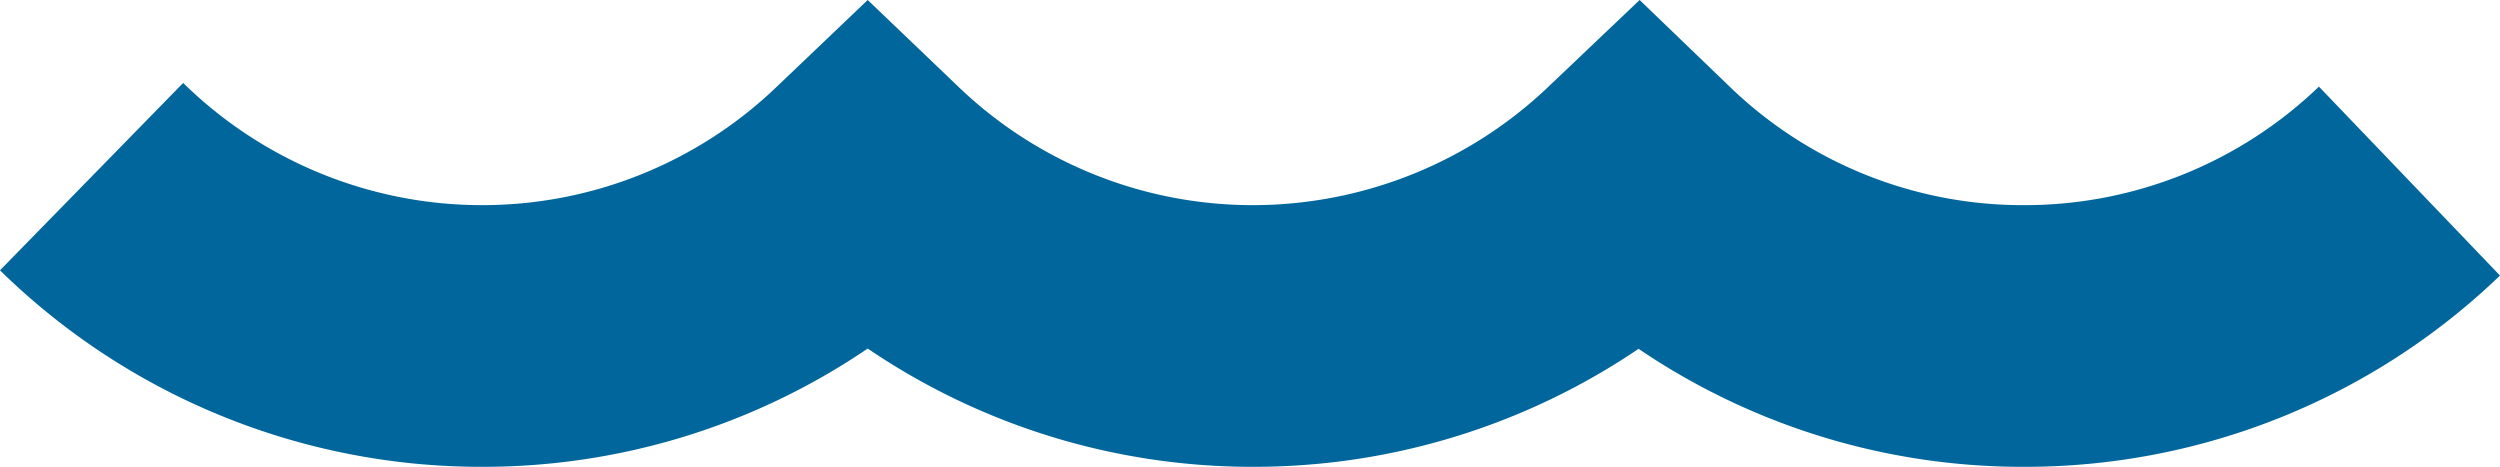<svg id="Layer_1" data-name="Layer 1" xmlns="http://www.w3.org/2000/svg" viewBox="0 0 95.54 17.84"><defs><style>.cls-1{fill:#00669c;}</style></defs><title>Artboard 6</title><path class="cls-1" d="M77.36,17.84a26.13,26.13,0,0,1-14.74-4.51,26.21,26.21,0,0,1-14.73,4.51,26.15,26.15,0,0,1-14.73-4.52,26.15,26.15,0,0,1-14.74,4.52A26.27,26.27,0,0,1,0,10.33L7,3.17A16.31,16.31,0,0,0,18.42,7.84,16.25,16.25,0,0,0,29.7,3.3L33.16,0,36.61,3.3A16.25,16.25,0,0,0,47.89,7.84,16.38,16.38,0,0,0,59.2,3.29L62.66,0l3.45,3.32A16.12,16.12,0,0,0,77.36,7.84,16.22,16.22,0,0,0,88.62,3.31l6.92,7.22A26.17,26.17,0,0,1,77.36,17.84Z"/></svg>